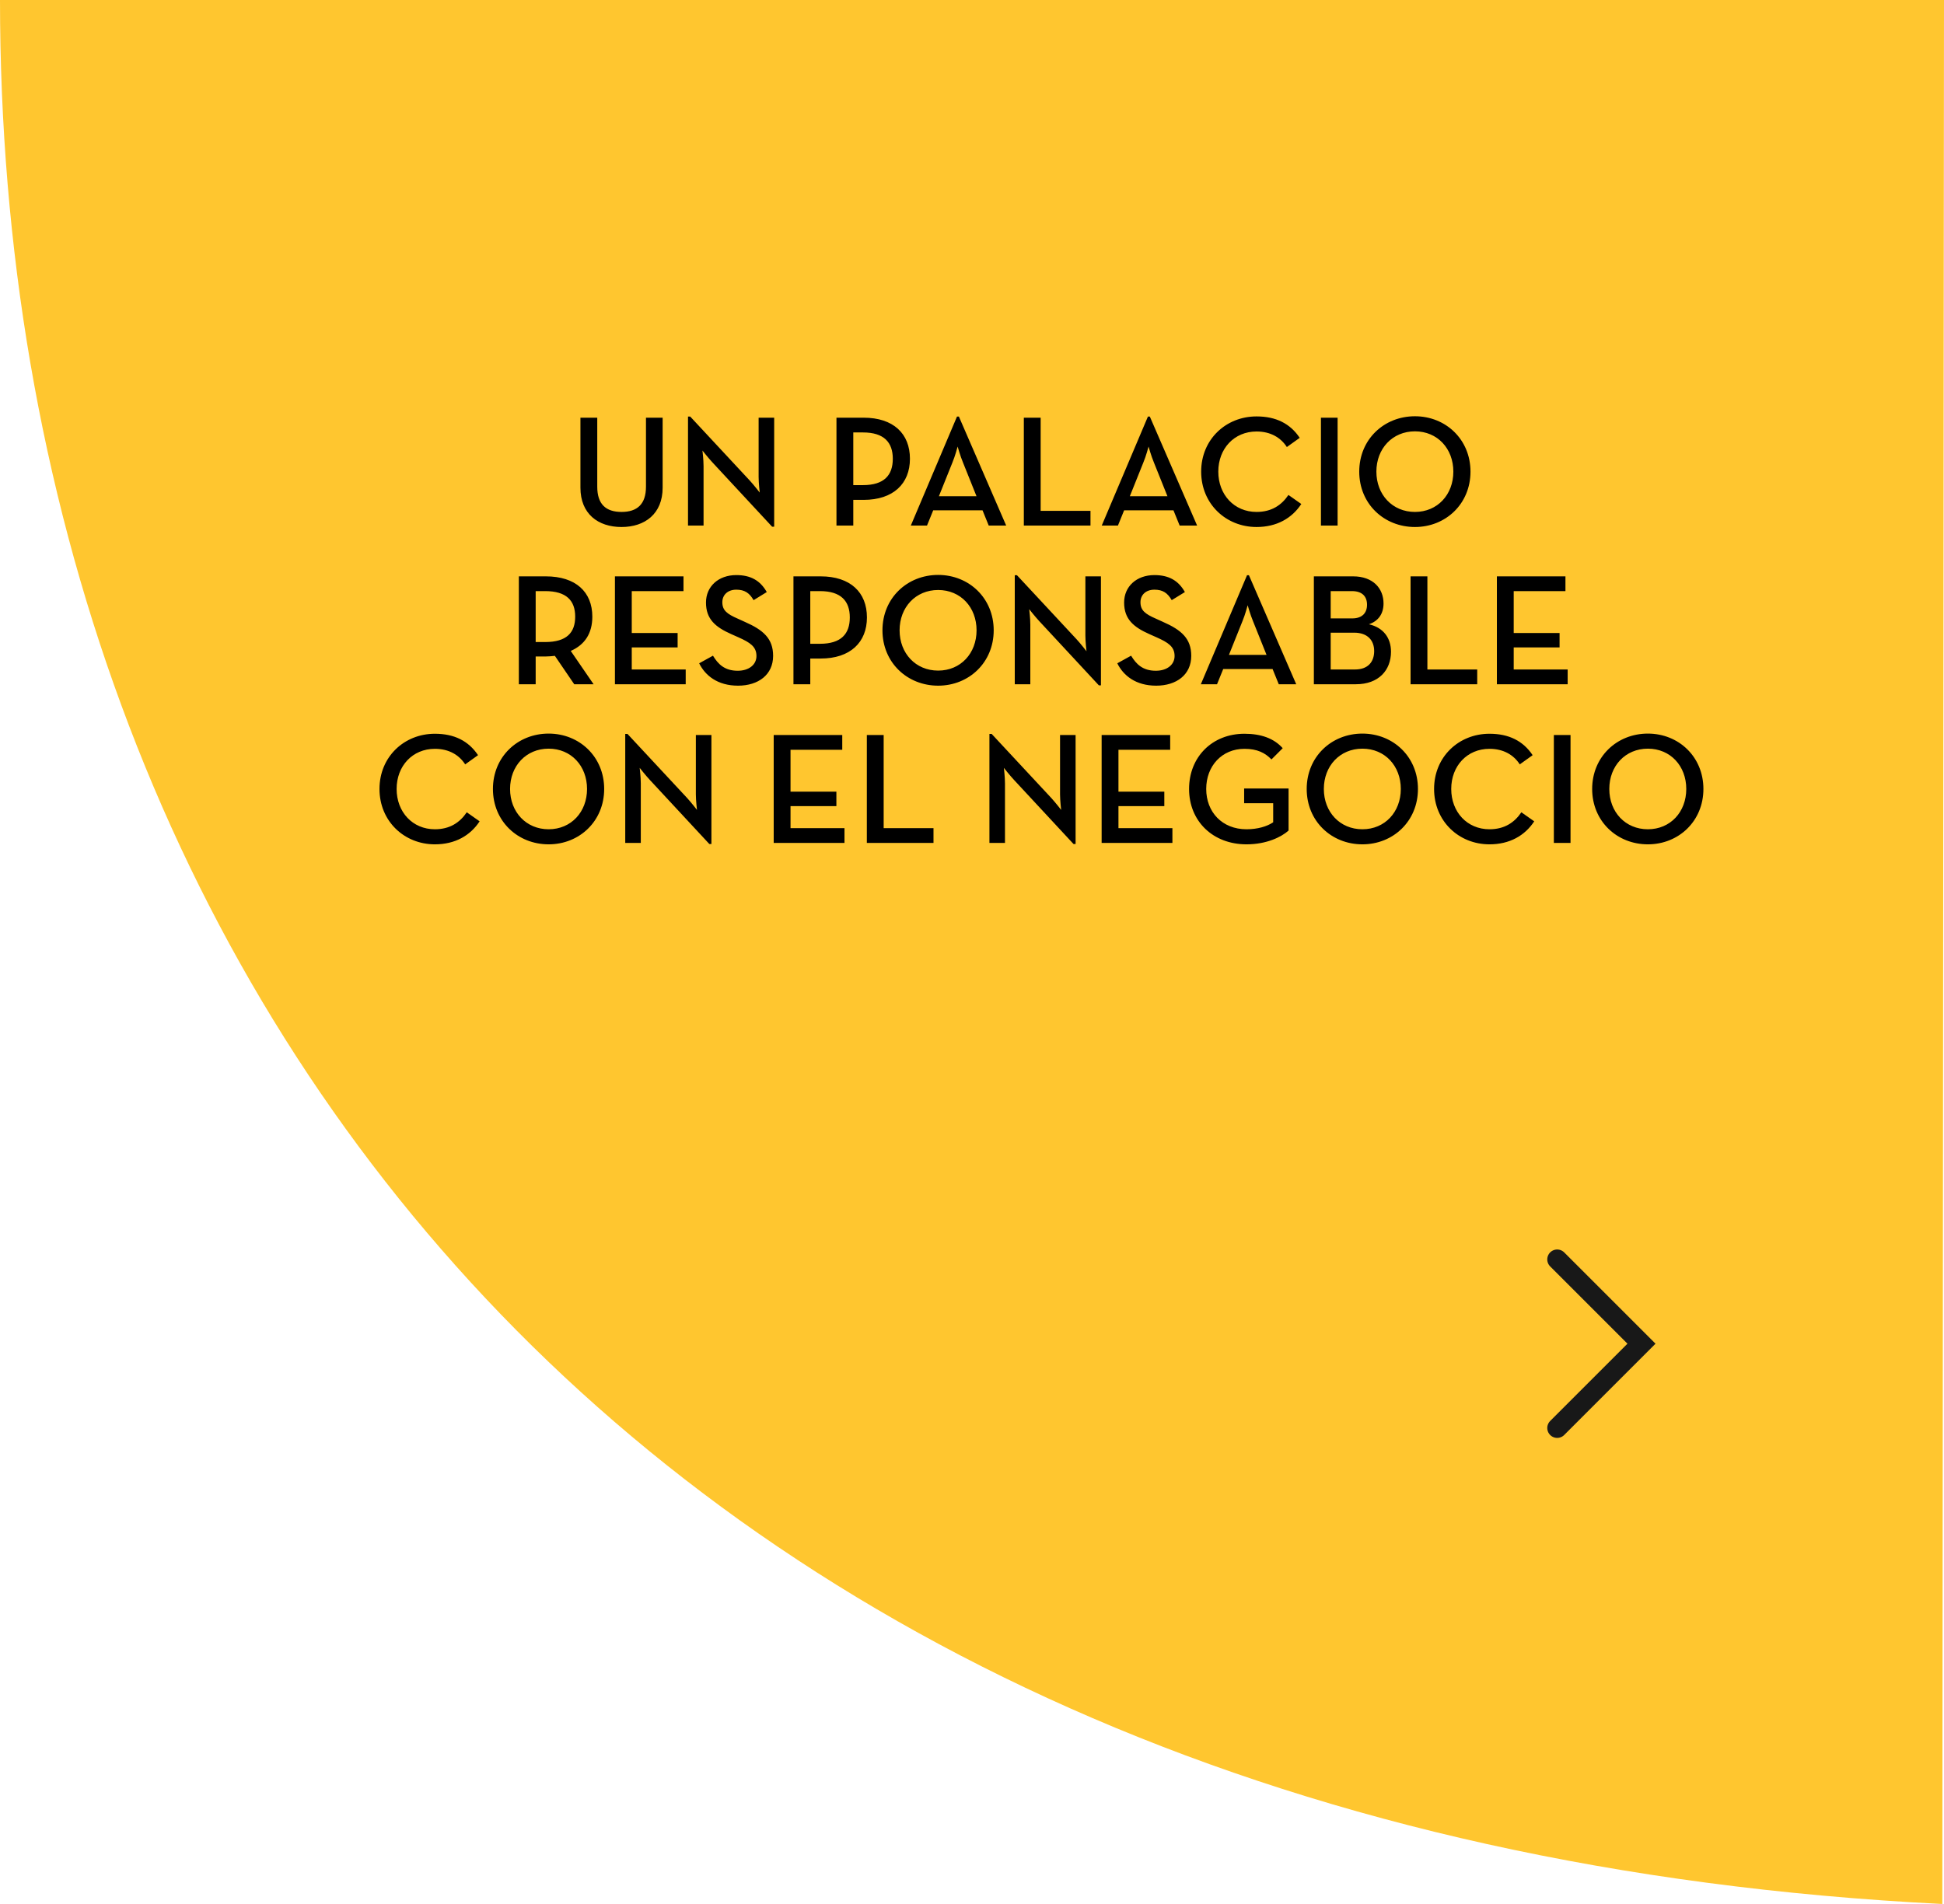 <svg width="196" height="192" viewBox="0 0 196 192" fill="none" xmlns="http://www.w3.org/2000/svg">
<path d="M196 0H0C0 99.681 65.287 185.459 195.829 192L196 0Z" fill="#FFC62F"/>
<path d="M62.665 53.144C60.297 53.144 58.521 51.816 58.521 49.176V42.12H60.217V49.08C60.217 50.84 61.081 51.624 62.665 51.624C64.249 51.624 65.129 50.84 65.129 49.08V42.12H66.809V49.176C66.809 51.816 65.017 53.144 62.665 53.144ZM77.847 53.112L71.847 46.648C71.415 46.184 70.823 45.432 70.823 45.432C70.823 45.432 70.935 46.328 70.935 47V53H69.367V42.008H69.591L75.591 48.456C76.007 48.904 76.599 49.672 76.599 49.672C76.599 49.672 76.487 48.712 76.487 48.104V42.12H78.055V53.112H77.847ZM84.335 53V42.12H87.071C90.079 42.12 91.743 43.736 91.743 46.264C91.743 48.776 90.063 50.408 87.071 50.408H86.031V53H84.335ZM86.031 48.92H87.007C89.151 48.92 90.015 47.912 90.015 46.264C90.015 44.616 89.135 43.608 87.007 43.608H86.031V48.92ZM91.831 53L96.487 42.008H96.679L101.447 53H99.687L99.063 51.464H94.087L93.463 53H91.831ZM94.663 50.04H98.455L97.095 46.648C96.823 46.008 96.551 45.032 96.551 45.032C96.551 45.032 96.295 46.008 96.023 46.648L94.663 50.04ZM103.226 53V42.12H104.922V51.512H109.946V53H103.226ZM111.081 53L115.737 42.008H115.929L120.697 53H118.937L118.313 51.464H113.337L112.713 53H111.081ZM113.913 50.04H117.705L116.345 46.648C116.073 46.008 115.801 45.032 115.801 45.032C115.801 45.032 115.545 46.008 115.273 46.648L113.913 50.04ZM126.689 53.144C123.601 53.144 121.105 50.808 121.105 47.56C121.105 44.312 123.601 41.992 126.689 41.992C128.641 41.992 130.081 42.712 131.041 44.152L129.745 45.08C129.137 44.136 128.113 43.512 126.689 43.512C124.433 43.512 122.833 45.24 122.833 47.56C122.833 49.88 124.433 51.624 126.689 51.624C128.193 51.624 129.201 50.952 129.905 49.912L131.201 50.824C130.257 52.264 128.721 53.144 126.689 53.144ZM133.181 53V42.12H134.861V53H133.181ZM142.659 53.144C139.539 53.144 137.043 50.808 137.043 47.56C137.043 44.312 139.539 41.976 142.659 41.976C145.763 41.976 148.259 44.312 148.259 47.56C148.259 50.808 145.763 53.144 142.659 53.144ZM142.659 51.624C144.931 51.624 146.531 49.88 146.531 47.56C146.531 45.24 144.931 43.496 142.659 43.496C140.387 43.496 138.771 45.24 138.771 47.56C138.771 49.88 140.387 51.624 142.659 51.624ZM57.544 65.64L59.848 69H57.896L55.944 66.136C55.64 66.168 55.336 66.2 55.032 66.2H54.008V69H52.312V58.12H55.032C58.04 58.12 59.72 59.688 59.72 62.184C59.72 63.864 58.968 65.016 57.544 65.64ZM54.008 64.744H54.968C57.128 64.744 57.992 63.8 57.992 62.184C57.992 60.552 57.096 59.608 54.968 59.608H54.008V64.744ZM61.999 69V58.12H68.912V59.608H63.696V63.832H68.32V65.288H63.696V67.512H69.135V69H61.999ZM74.412 69.144C72.348 69.144 71.1 68.12 70.492 66.888L71.884 66.12C72.396 66.968 73.052 67.64 74.38 67.64C75.484 67.64 76.268 67.048 76.268 66.152C76.268 65.208 75.628 64.792 74.444 64.264L73.724 63.944C72.14 63.24 71.18 62.44 71.18 60.76C71.18 59.144 72.428 57.992 74.236 57.992C75.676 57.992 76.652 58.536 77.308 59.704L75.98 60.52C75.564 59.8 75.084 59.464 74.236 59.464C73.372 59.464 72.828 59.992 72.828 60.728C72.828 61.544 73.292 61.912 74.396 62.392L75.1 62.712C76.956 63.528 77.948 64.392 77.948 66.136C77.948 68.04 76.46 69.144 74.412 69.144ZM79.999 69V58.12H82.736C85.743 58.12 87.407 59.736 87.407 62.264C87.407 64.776 85.728 66.408 82.736 66.408H81.695V69H79.999ZM81.695 64.92H82.671C84.816 64.92 85.68 63.912 85.68 62.264C85.68 60.616 84.799 59.608 82.671 59.608H81.695V64.92ZM94.588 69.144C91.468 69.144 88.972 66.808 88.972 63.56C88.972 60.312 91.468 57.976 94.588 57.976C97.692 57.976 100.188 60.312 100.188 63.56C100.188 66.808 97.692 69.144 94.588 69.144ZM94.588 67.624C96.86 67.624 98.46 65.88 98.46 63.56C98.46 61.24 96.86 59.496 94.588 59.496C92.316 59.496 90.7 61.24 90.7 63.56C90.7 65.88 92.316 67.624 94.588 67.624ZM110.792 69.112L104.792 62.648C104.36 62.184 103.768 61.432 103.768 61.432C103.768 61.432 103.88 62.328 103.88 63V69H102.312V58.008H102.536L108.536 64.456C108.952 64.904 109.544 65.672 109.544 65.672C109.544 65.672 109.432 64.712 109.432 64.104V58.12H111V69.112H110.792ZM116.569 69.144C114.505 69.144 113.257 68.12 112.649 66.888L114.041 66.12C114.553 66.968 115.209 67.64 116.536 67.64C117.641 67.64 118.425 67.048 118.425 66.152C118.425 65.208 117.785 64.792 116.601 64.264L115.881 63.944C114.297 63.24 113.337 62.44 113.337 60.76C113.337 59.144 114.585 57.992 116.393 57.992C117.833 57.992 118.809 58.536 119.465 59.704L118.137 60.52C117.721 59.8 117.241 59.464 116.393 59.464C115.529 59.464 114.985 59.992 114.985 60.728C114.985 61.544 115.449 61.912 116.553 62.392L117.257 62.712C119.113 63.528 120.105 64.392 120.105 66.136C120.105 68.04 118.617 69.144 116.569 69.144ZM121.073 69L125.729 58.008H125.921L130.689 69H128.929L128.305 67.464H123.329L122.705 69H121.073ZM123.905 66.04H127.697L126.337 62.648C126.065 62.008 125.793 61.032 125.793 61.032C125.793 61.032 125.537 62.008 125.265 62.648L123.905 66.04ZM132.468 69V58.12H136.42C138.452 58.12 139.492 59.352 139.492 60.856C139.492 61.896 138.964 62.632 138.02 62.952C139.476 63.288 140.244 64.328 140.244 65.72C140.244 67.592 138.996 69 136.708 69H132.468ZM134.164 62.36H136.34C137.348 62.36 137.828 61.8 137.828 60.984C137.828 60.168 137.364 59.608 136.308 59.608H134.164V62.36ZM134.164 67.512H136.612C137.924 67.512 138.548 66.744 138.548 65.656C138.548 64.568 137.876 63.8 136.532 63.8H134.164V67.512ZM142.218 69V58.12H143.914V67.512H148.938V69H142.218ZM150.921 69V58.12H157.833V59.608H152.617V63.832H157.241V65.288H152.617V67.512H158.057V69H150.921ZM43.845 85.144C40.757 85.144 38.261 82.808 38.261 79.56C38.261 76.312 40.757 73.992 43.845 73.992C45.797 73.992 47.237 74.712 48.197 76.152L46.901 77.08C46.293 76.136 45.269 75.512 43.845 75.512C41.589 75.512 39.989 77.24 39.989 79.56C39.989 81.88 41.589 83.624 43.845 83.624C45.349 83.624 46.357 82.952 47.061 81.912L48.357 82.824C47.413 84.264 45.877 85.144 43.845 85.144ZM55.315 85.144C52.195 85.144 49.699 82.808 49.699 79.56C49.699 76.312 52.195 73.976 55.315 73.976C58.419 73.976 60.915 76.312 60.915 79.56C60.915 82.808 58.419 85.144 55.315 85.144ZM55.315 83.624C57.587 83.624 59.187 81.88 59.187 79.56C59.187 77.24 57.587 75.496 55.315 75.496C53.043 75.496 51.427 77.24 51.427 79.56C51.427 81.88 53.043 83.624 55.315 83.624ZM71.519 85.112L65.519 78.648C65.087 78.184 64.495 77.432 64.495 77.432C64.495 77.432 64.607 78.328 64.607 79V85H63.039V74.008H63.263L69.263 80.456C69.679 80.904 70.271 81.672 70.271 81.672C70.271 81.672 70.159 80.712 70.159 80.104V74.12H71.727V85.112H71.519ZM78.007 85V74.12H84.919V75.608H79.703V79.832H84.327V81.288H79.703V83.512H85.143V85H78.007ZM87.398 85V74.12H89.094V83.512H94.118V85H87.398ZM108.237 85.112L102.237 78.648C101.805 78.184 101.213 77.432 101.213 77.432C101.213 77.432 101.325 78.328 101.325 79V85H99.757V74.008H99.981L105.981 80.456C106.397 80.904 106.989 81.672 106.989 81.672C106.989 81.672 106.877 80.712 106.877 80.104V74.12H108.445V85.112H108.237ZM111.07 85V74.12H117.982V75.608H112.766V79.832H117.39V81.288H112.766V83.512H118.206V85H111.07ZM125.678 85.144C122.286 85.144 119.886 82.808 119.886 79.56C119.886 76.312 122.238 73.992 125.47 73.992C127.134 73.992 128.446 74.456 129.326 75.448L128.19 76.584C127.566 75.928 126.766 75.512 125.47 75.512C123.198 75.512 121.614 77.24 121.614 79.56C121.614 81.88 123.214 83.624 125.678 83.624C126.798 83.624 127.758 83.336 128.366 82.92V81H125.438V79.512H129.918V83.752C129.214 84.392 127.71 85.144 125.678 85.144ZM137.362 85.144C134.242 85.144 131.746 82.808 131.746 79.56C131.746 76.312 134.242 73.976 137.362 73.976C140.466 73.976 142.962 76.312 142.962 79.56C142.962 82.808 140.466 85.144 137.362 85.144ZM137.362 83.624C139.634 83.624 141.234 81.88 141.234 79.56C141.234 77.24 139.634 75.496 137.362 75.496C135.09 75.496 133.474 77.24 133.474 79.56C133.474 81.88 135.09 83.624 137.362 83.624ZM150.173 85.144C147.085 85.144 144.589 82.808 144.589 79.56C144.589 76.312 147.085 73.992 150.173 73.992C152.125 73.992 153.565 74.712 154.525 76.152L153.229 77.08C152.621 76.136 151.597 75.512 150.173 75.512C147.917 75.512 146.317 77.24 146.317 79.56C146.317 81.88 147.917 83.624 150.173 83.624C151.677 83.624 152.685 82.952 153.389 81.912L154.685 82.824C153.741 84.264 152.205 85.144 150.173 85.144ZM156.665 85V74.12H158.345V85H156.665ZM166.143 85.144C163.023 85.144 160.527 82.808 160.527 79.56C160.527 76.312 163.023 73.976 166.143 73.976C169.247 73.976 171.743 76.312 171.743 79.56C171.743 82.808 169.247 85.144 166.143 85.144ZM166.143 83.624C168.415 83.624 170.015 81.88 170.015 79.56C170.015 77.24 168.415 75.496 166.143 75.496C163.871 75.496 162.255 77.24 162.255 79.56C162.255 81.88 163.871 83.624 166.143 83.624Z" fill="black"/>
<path d="M157 127L165.5 135.5L157 144" stroke="#181818" stroke-width="2" stroke-linecap="round"/>
</svg>
